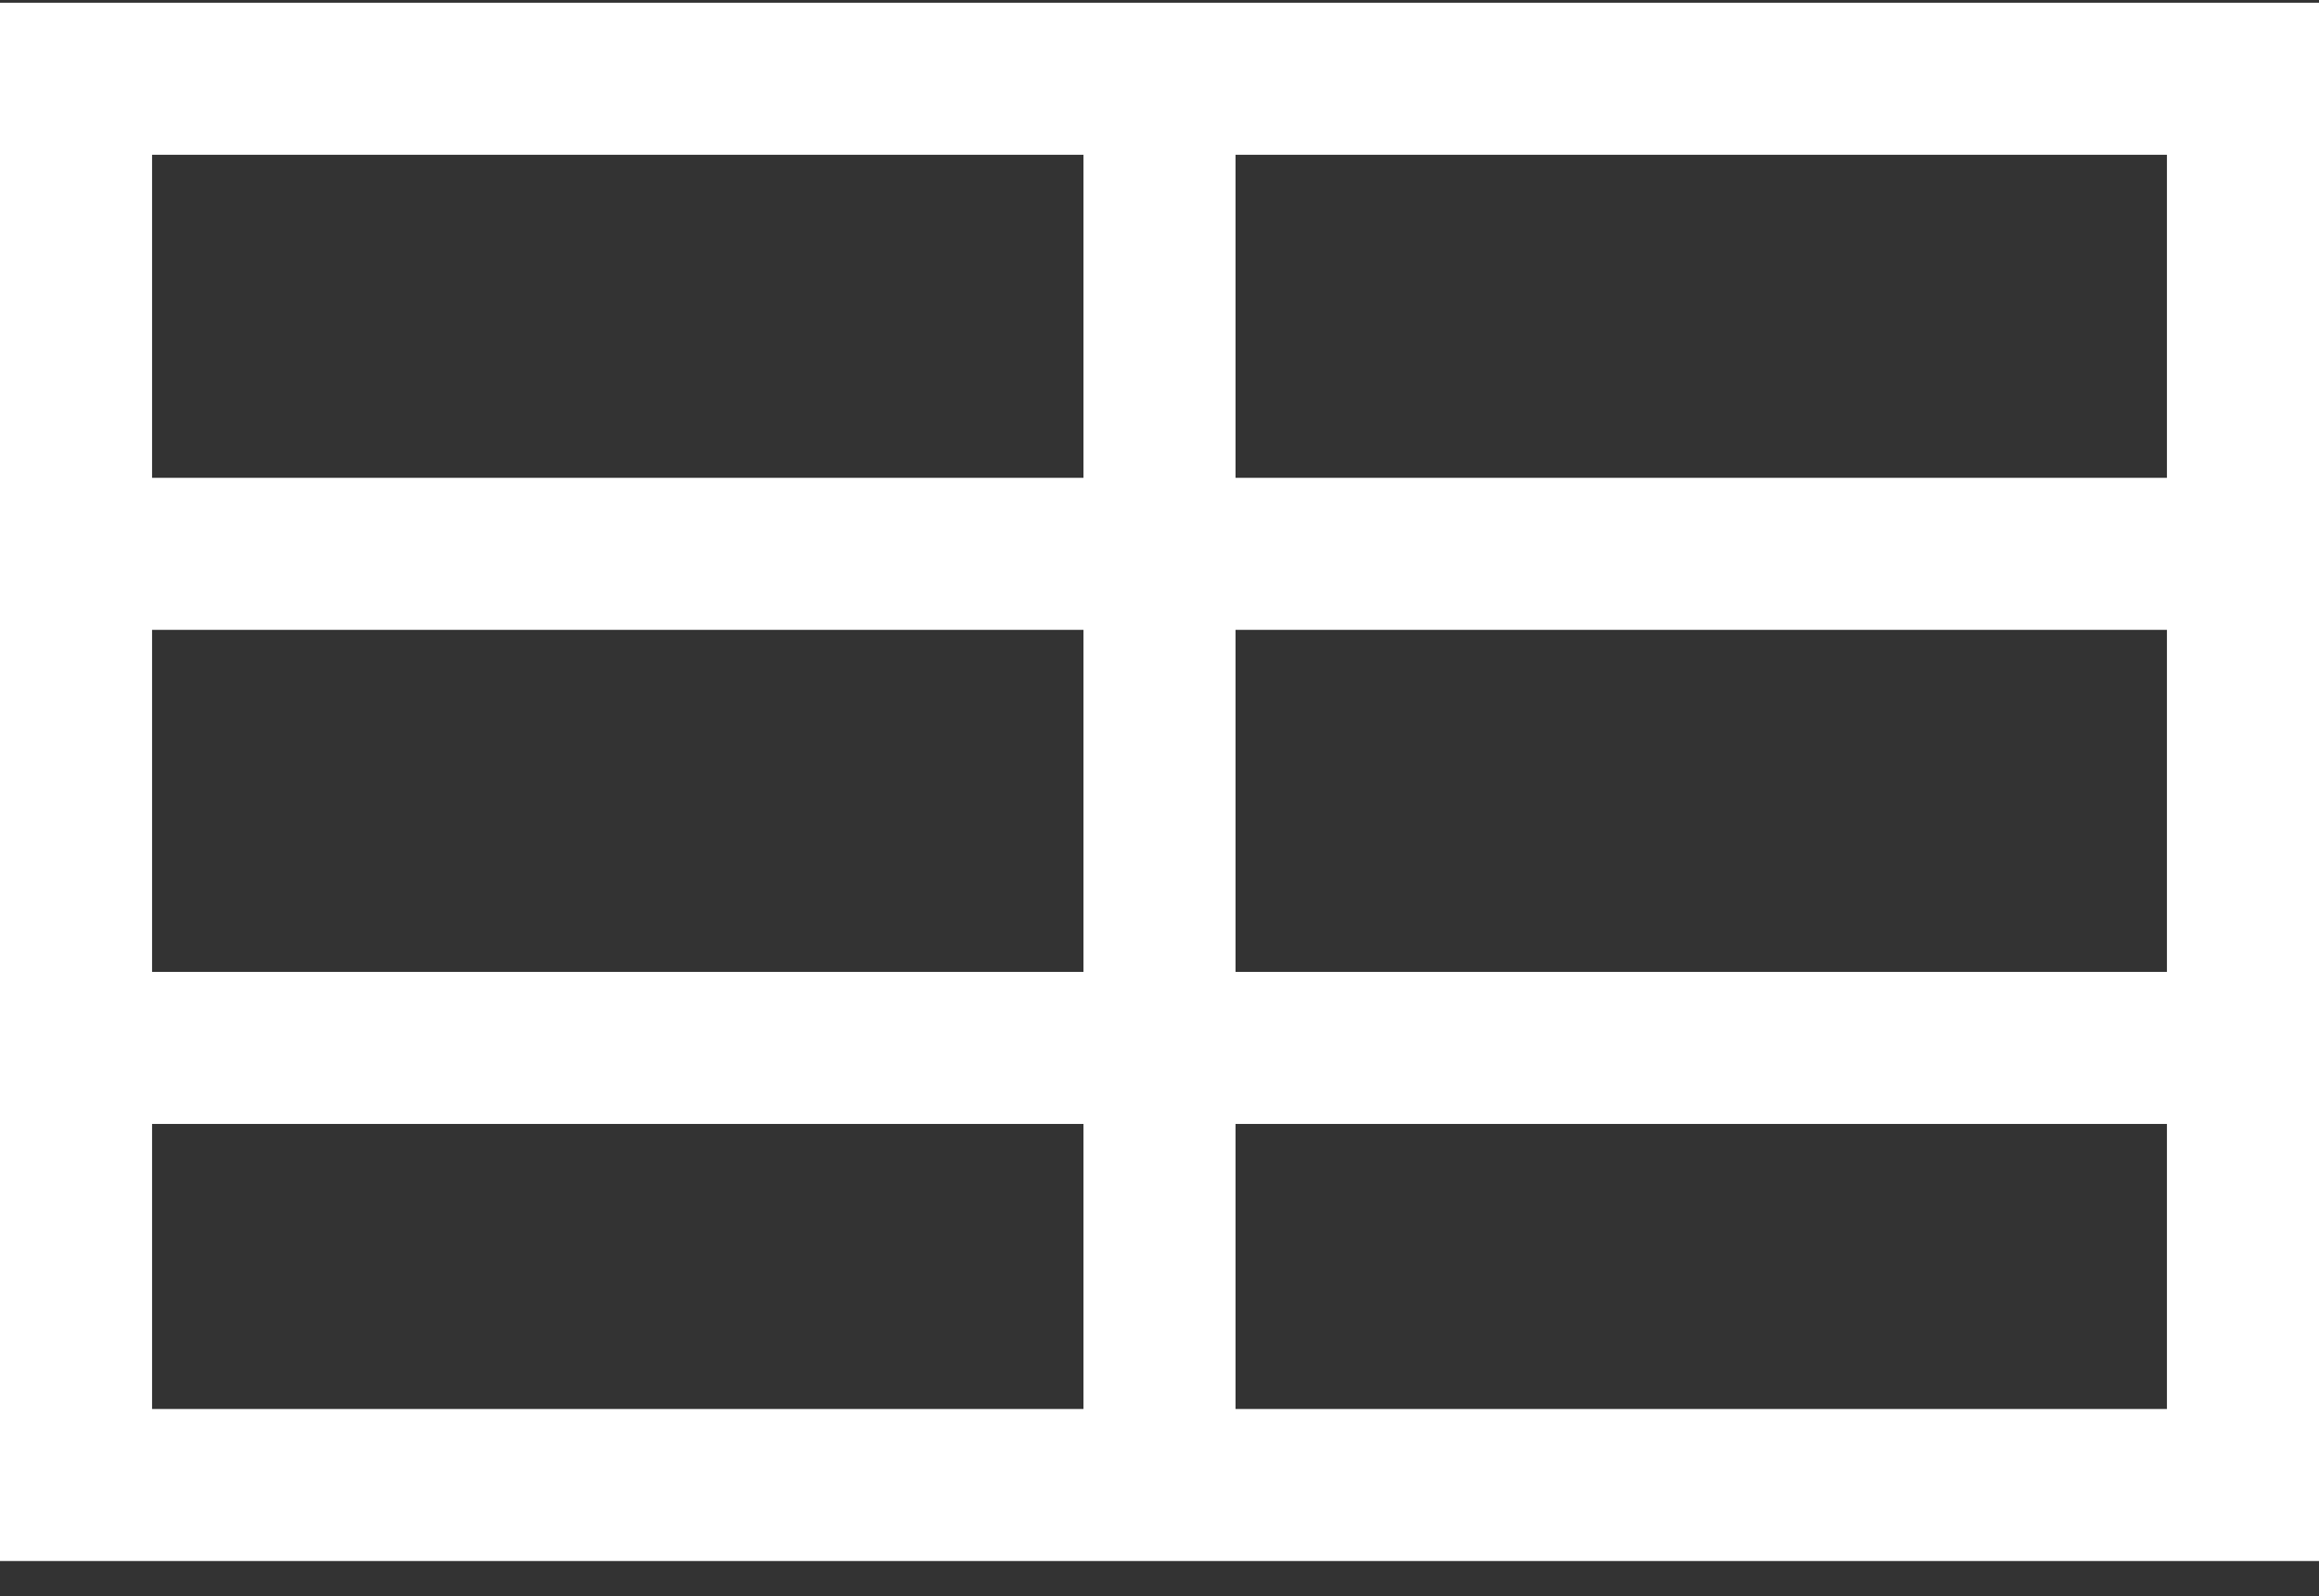 <?xml version="1.0" encoding="UTF-8"?> <svg xmlns="http://www.w3.org/2000/svg" width="61" height="42" viewBox="0 0 61 42" fill="none"><rect x="0" y="0" width="61" height="42" fill="#333333" stroke="none"/><path d="M4 4.072V37.072H57V4.072H4ZM0 0.072H61V41.072H0V0.072Z" fill="white"></path><path d="M60.5 16.572H0.5V12.572H60.5V16.572Z" fill="white"></path><path d="M60.5 29.572H0.5V25.572H60.5V29.572Z" fill="white"></path><path d="M32.5 37.572H28.5V2.572H32.5V37.572Z" fill="white"></path></svg> 